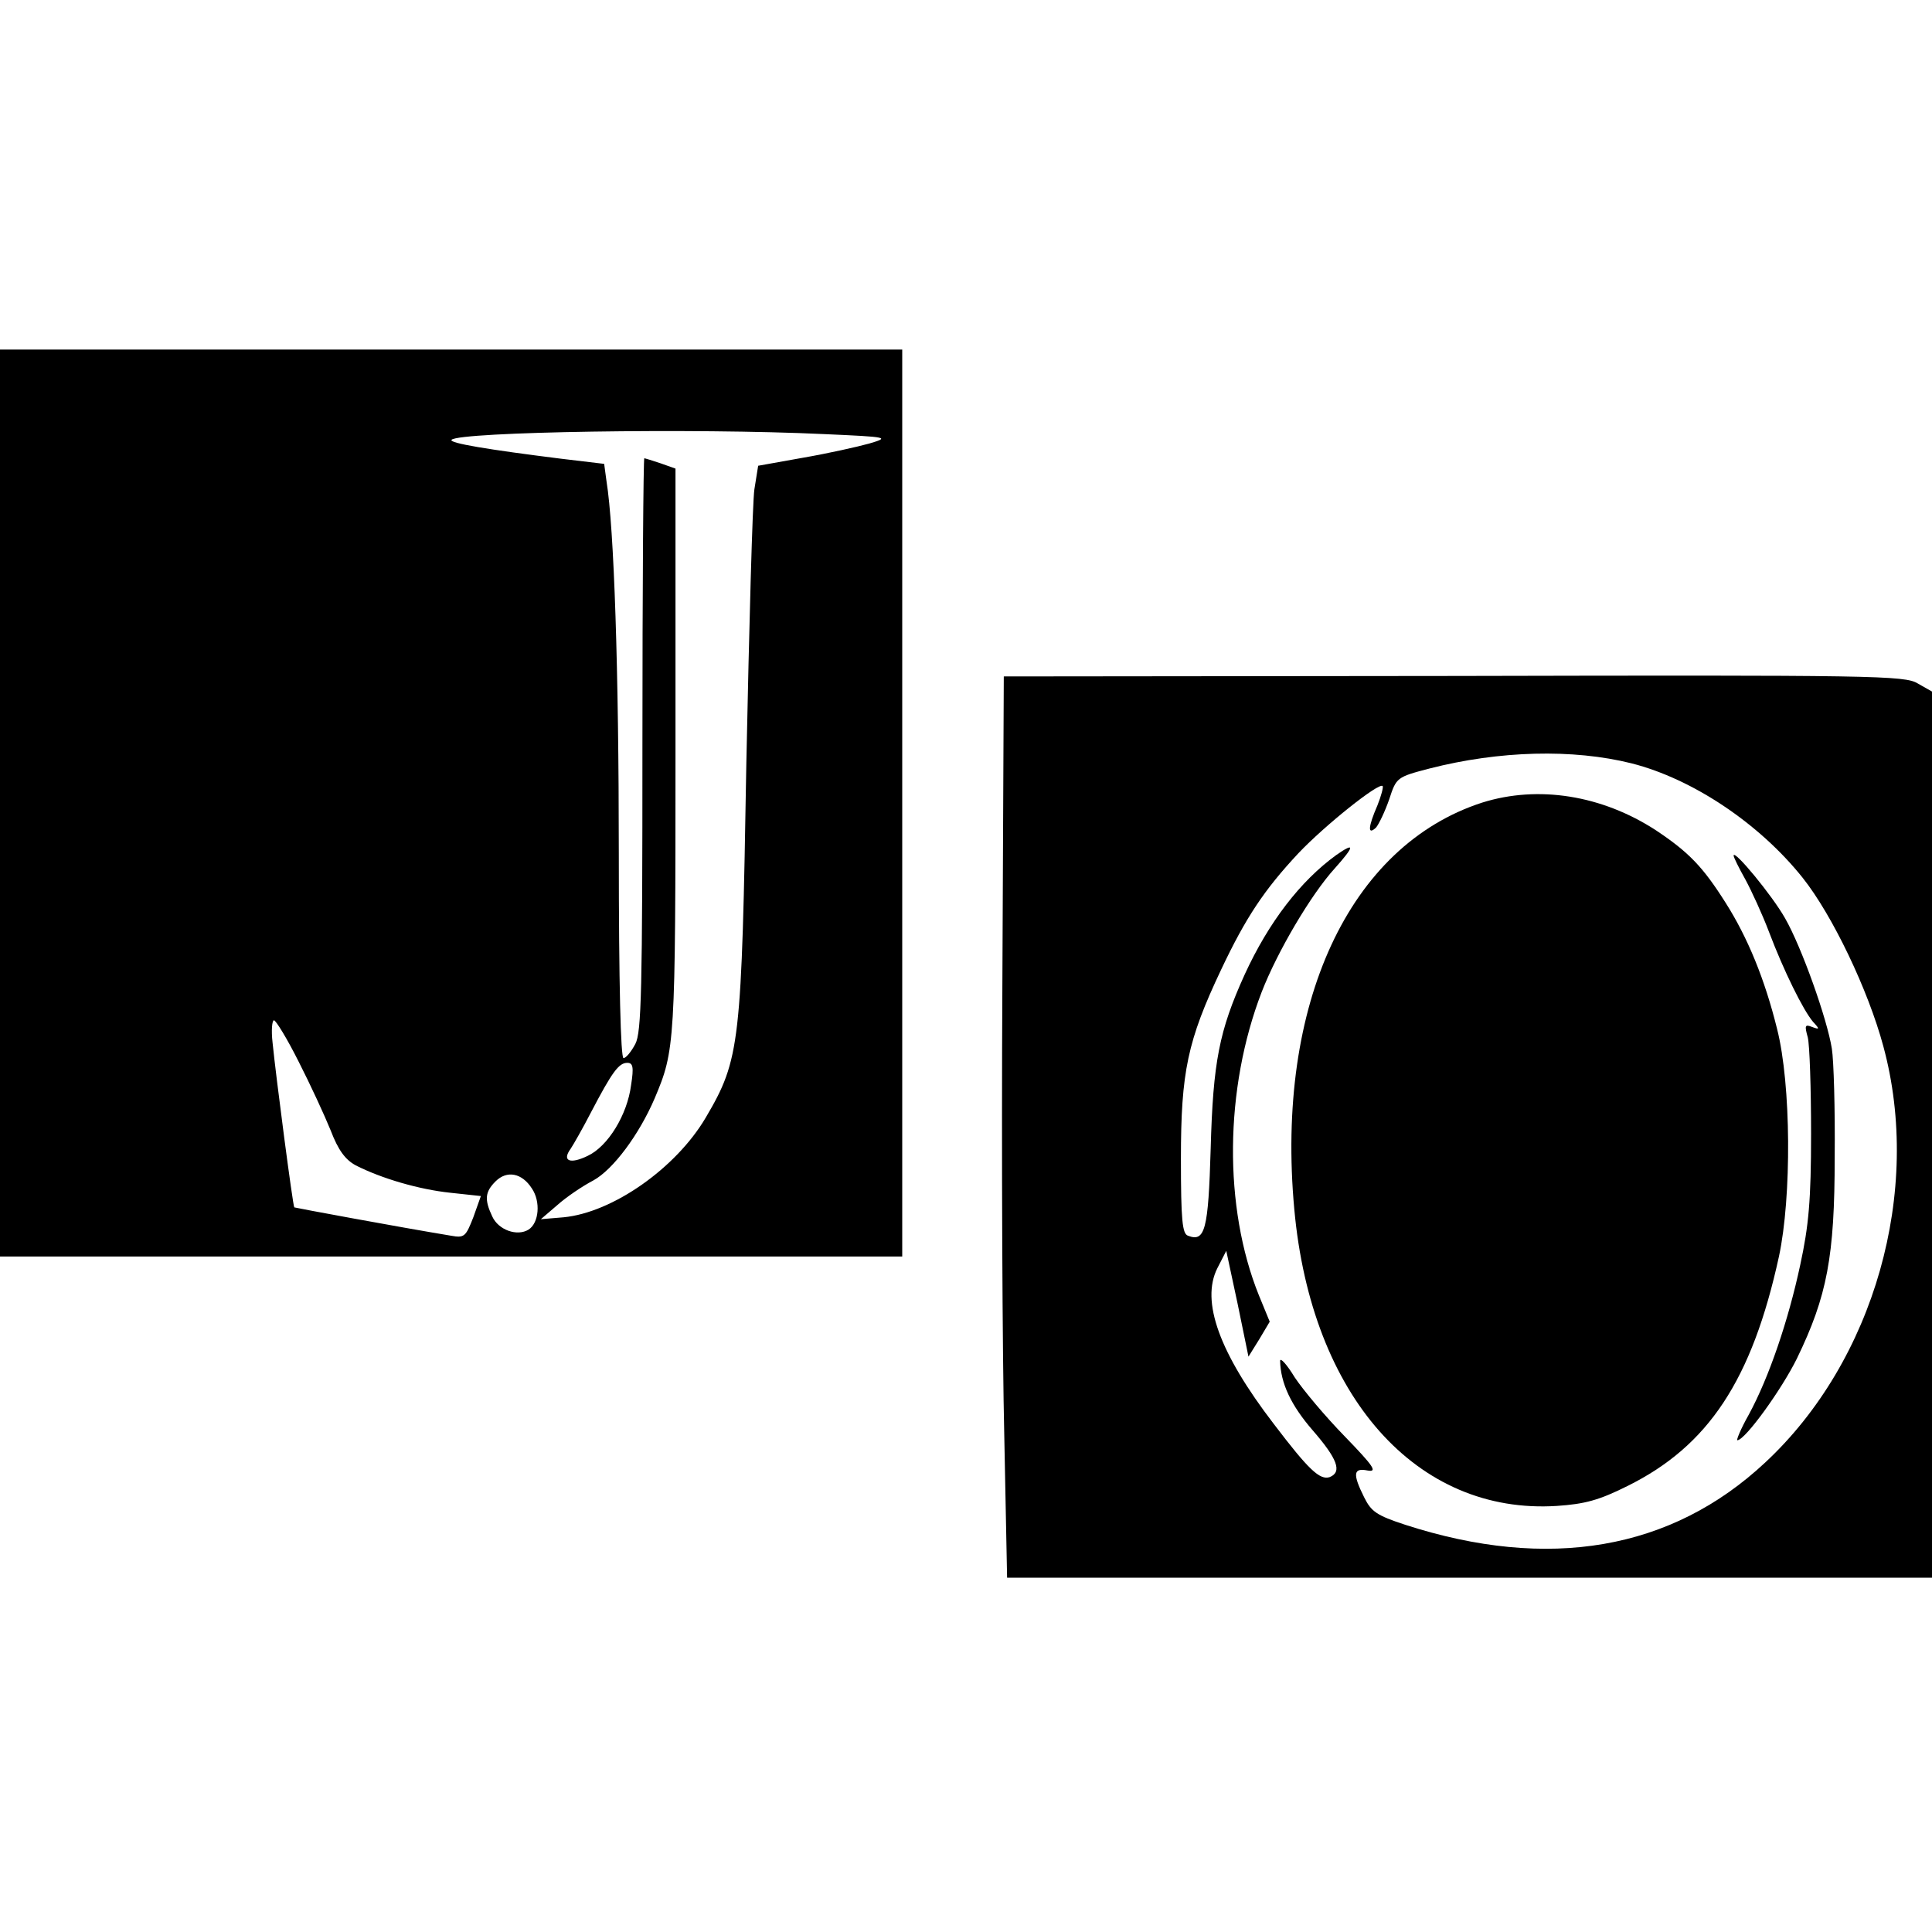 <?xml version="1.0" standalone="no"?>
<!DOCTYPE svg PUBLIC "-//W3C//DTD SVG 20010904//EN"
 "http://www.w3.org/TR/2001/REC-SVG-20010904/DTD/svg10.dtd">
<svg version="1.0" xmlns="http://www.w3.org/2000/svg"
 width="409pt" height="409pt" viewBox="0 0 409 409"
 preserveAspectRatio="xMidYMid meet">
<g transform="translate(0,409) scale(0.1,-0.1)"
fill="#000000" stroke="none">
<path d="M0 2390 l0 -960 955 0 955 0 0 960 0 960 -955 0 -955 0 0 -960z
m1745 781 c137 -6 139 -7 95 -20 -25 -7 -88 -21 -140 -30 l-95 -17 -8 -50 c-4
-27 -11 -287 -17 -579 -10 -596 -13 -627 -86 -751 -63 -107 -197 -201 -301
-211 l-48 -4 35 30 c19 17 53 40 76 52 42 23 97 97 130 174 43 102 44 114 44
737 l0 596 -31 11 c-18 6 -34 11 -35 11 -2 0 -4 -272 -4 -605 0 -524 -2 -610
-15 -635 -9 -17 -20 -30 -25 -30 -6 0 -10 158 -10 433 0 389 -10 689 -26 788
l-5 37 -92 11 c-152 19 -238 33 -231 40 17 17 514 25 789 12z m-1113 -1328
c25 -49 55 -114 68 -146 16 -42 31 -62 53 -74 55 -28 134 -51 200 -58 l65 -7
-16 -45 c-16 -41 -19 -44 -47 -39 -109 18 -330 59 -332 60 -3 3 -39 278 -46
349 -3 26 -1 47 3 47 4 0 28 -39 52 -87z m704 -50 c-8 -63 -49 -130 -92 -150
-37 -18 -55 -11 -36 15 6 9 26 44 43 77 45 86 59 105 77 105 12 0 14 -9 8 -47z
m-210 -219 c19 -28 15 -73 -7 -87 -24 -15 -64 -1 -77 28 -17 36 -15 52 7 74
24 24 56 18 77 -15z"/>
<path d="M2122 2006 c-2 -358 0 -787 4 -954 l6 -302 979 0 979 0 0 938 0 938
-30 17 c-27 17 -91 18 -982 16 l-953 -1 -3 -652z m1332 468 c130 -33 271 -128
362 -242 63 -79 139 -238 171 -357 83 -306 -19 -666 -250 -881 -199 -186 -459
-230 -762 -132 -61 20 -72 28 -87 58 -25 50 -23 63 7 57 22 -4 13 9 -48 72
-41 42 -88 98 -106 125 -17 28 -31 43 -31 35 1 -47 23 -94 69 -147 52 -60 63
-88 36 -99 -21 -7 -45 16 -118 112 -116 151 -155 260 -120 330 l19 37 24 -112
23 -112 23 37 22 37 -23 56 c-75 186 -73 437 6 642 33 85 104 206 155 262 42
47 43 56 3 28 -76 -55 -143 -142 -194 -253 -54 -119 -67 -185 -72 -369 -5
-172 -12 -198 -48 -184 -12 4 -15 32 -15 163 0 184 14 250 85 400 52 110 91
169 164 247 56 59 170 150 178 142 2 -2 -3 -21 -11 -41 -20 -46 -21 -64 -3
-47 6 7 19 34 28 60 15 46 16 47 85 65 148 38 304 42 428 11z"/>
<path d="M3138 2391 c-282 -91 -438 -427 -398 -861 36 -396 259 -647 556 -628
59 4 89 12 149 42 172 85 264 225 321 486 27 126 26 364 -4 482 -26 105 -62
193 -109 267 -48 76 -78 107 -147 153 -115 75 -250 96 -368 59z"/>
<path d="M3670 2279 c0 -4 11 -26 25 -51 13 -24 36 -74 50 -111 31 -82 72
-165 93 -190 15 -16 14 -17 -2 -11 -15 6 -16 3 -9 -22 4 -16 7 -108 7 -204 0
-141 -5 -195 -23 -278 -25 -117 -66 -238 -109 -317 -17 -30 -27 -55 -24 -54
17 1 94 108 126 173 64 132 80 216 80 426 1 102 -2 205 -6 230 -10 63 -64 215
-99 276 -27 48 -108 146 -109 133z"/>
</g>
</svg>
